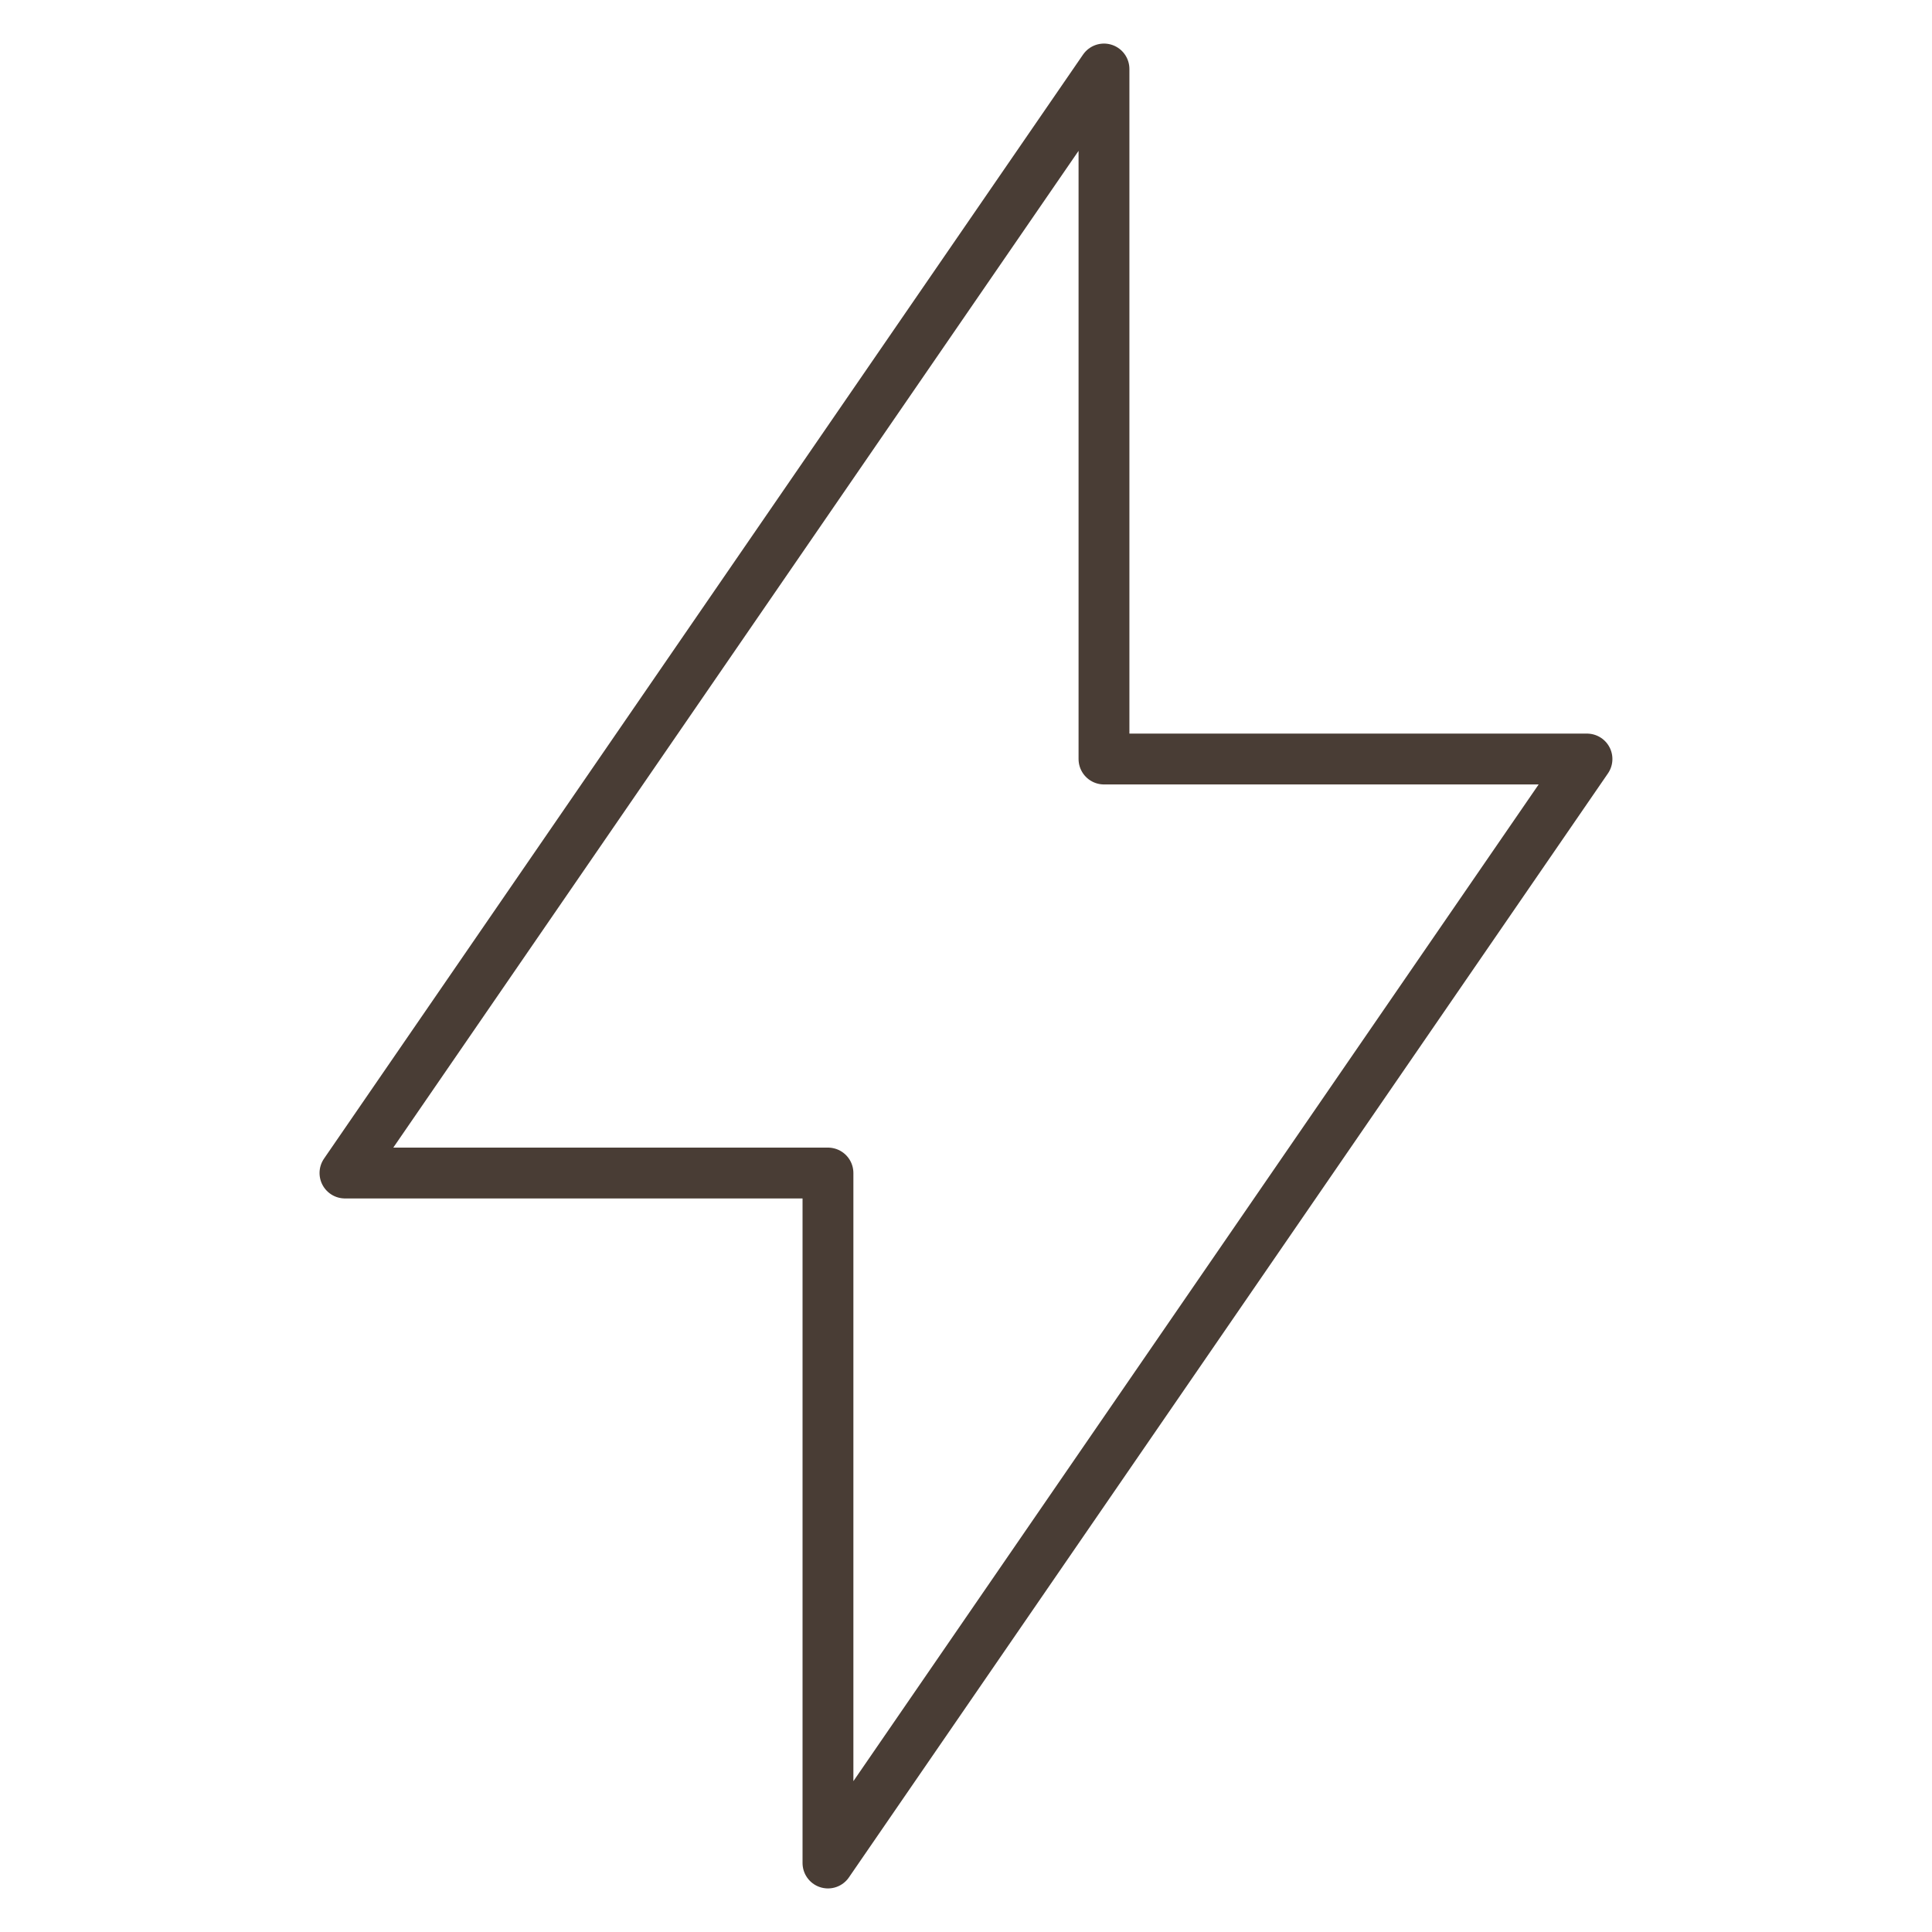 <svg xmlns="http://www.w3.org/2000/svg" fill="none" viewBox="0 0 38 38" height="38" width="38">
<path stroke-linejoin="round" stroke-linecap="round" stroke="#493D35" d="M21.714 1.357V14.929H31.214L16.285 36.643V23.072H6.785L21.714 1.357Z"></path>
</svg>
